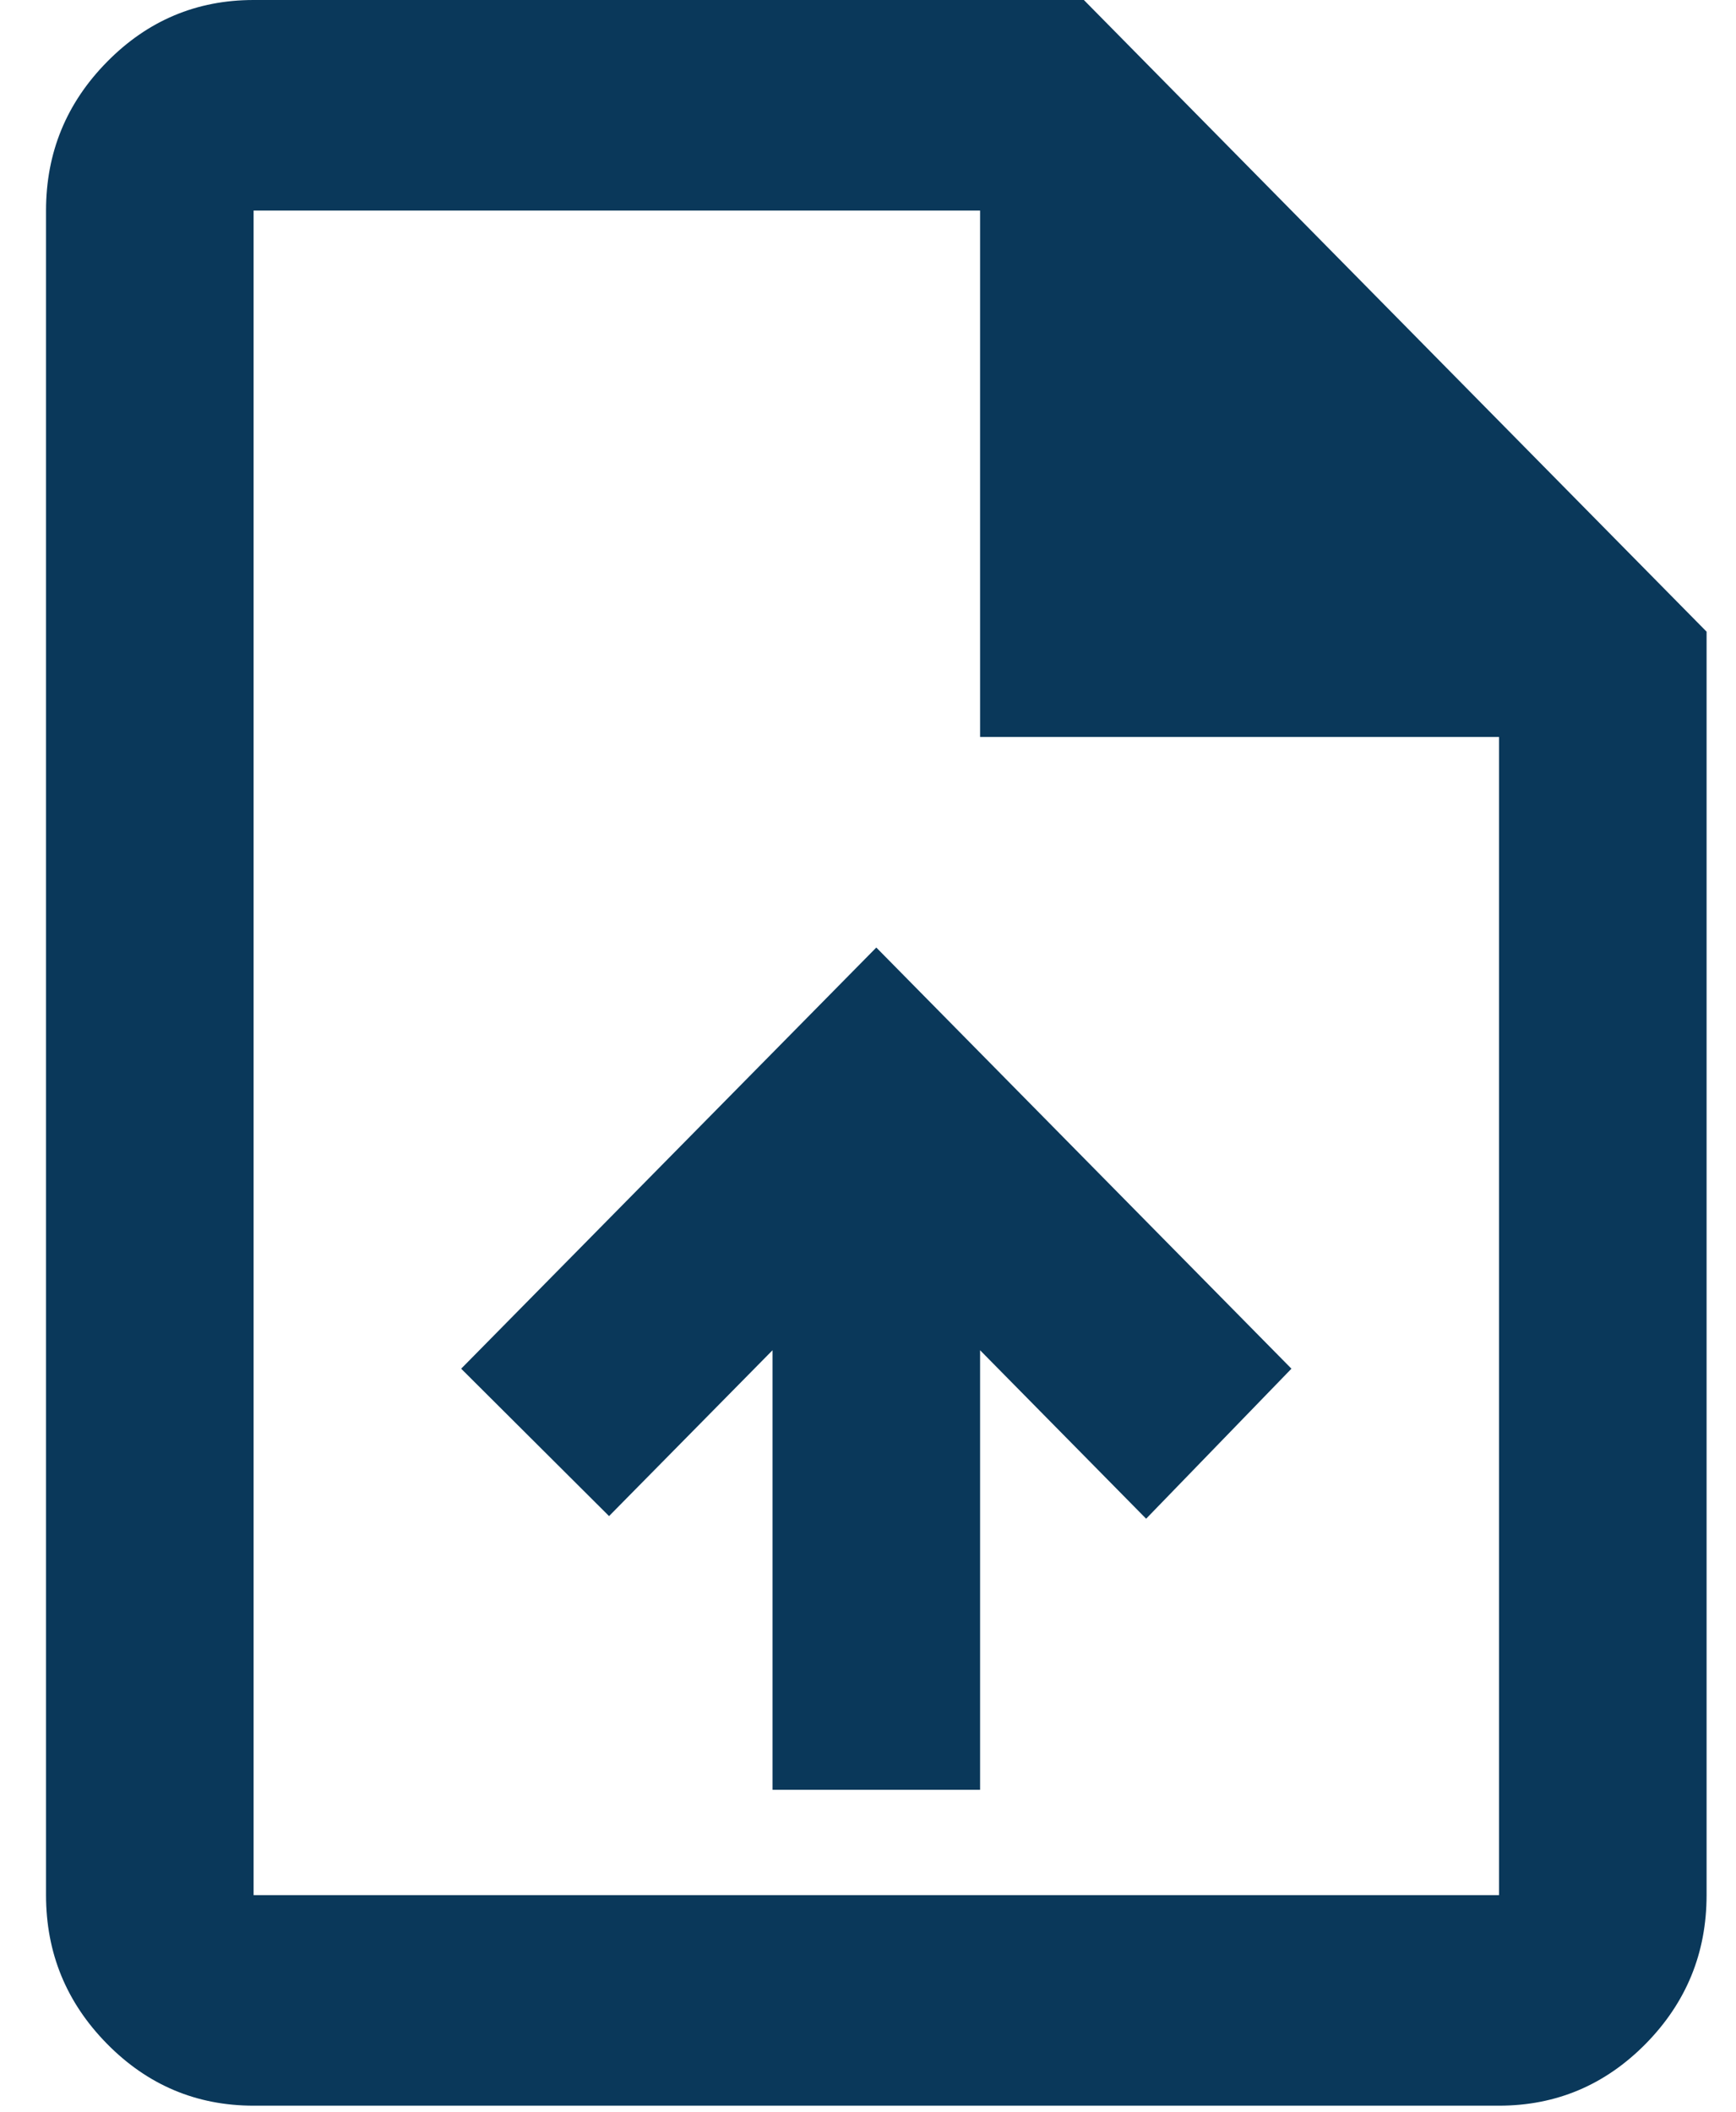 <svg width="37" height="45" viewBox="0 0 37 45" fill="none" xmlns="http://www.w3.org/2000/svg">
<path d="M16.465 38.141H20.889V28.774L24.428 32.364L27.525 29.167L18.677 20.192L9.829 29.167L12.981 32.308L16.465 28.774V38.141ZM5.405 44.872C4.189 44.872 3.147 44.433 2.282 43.555C1.415 42.675 0.981 41.619 0.981 40.385V4.487C0.981 3.253 1.415 2.196 2.282 1.317C3.147 0.439 4.189 0 5.405 0H23.101L36.373 13.461V40.385C36.373 41.619 35.94 42.675 35.074 43.555C34.207 44.433 33.165 44.872 31.949 44.872H5.405ZM20.889 15.705V4.487H5.405V40.385H31.949V15.705H20.889Z" fill="#0A385A"/>
</svg>
